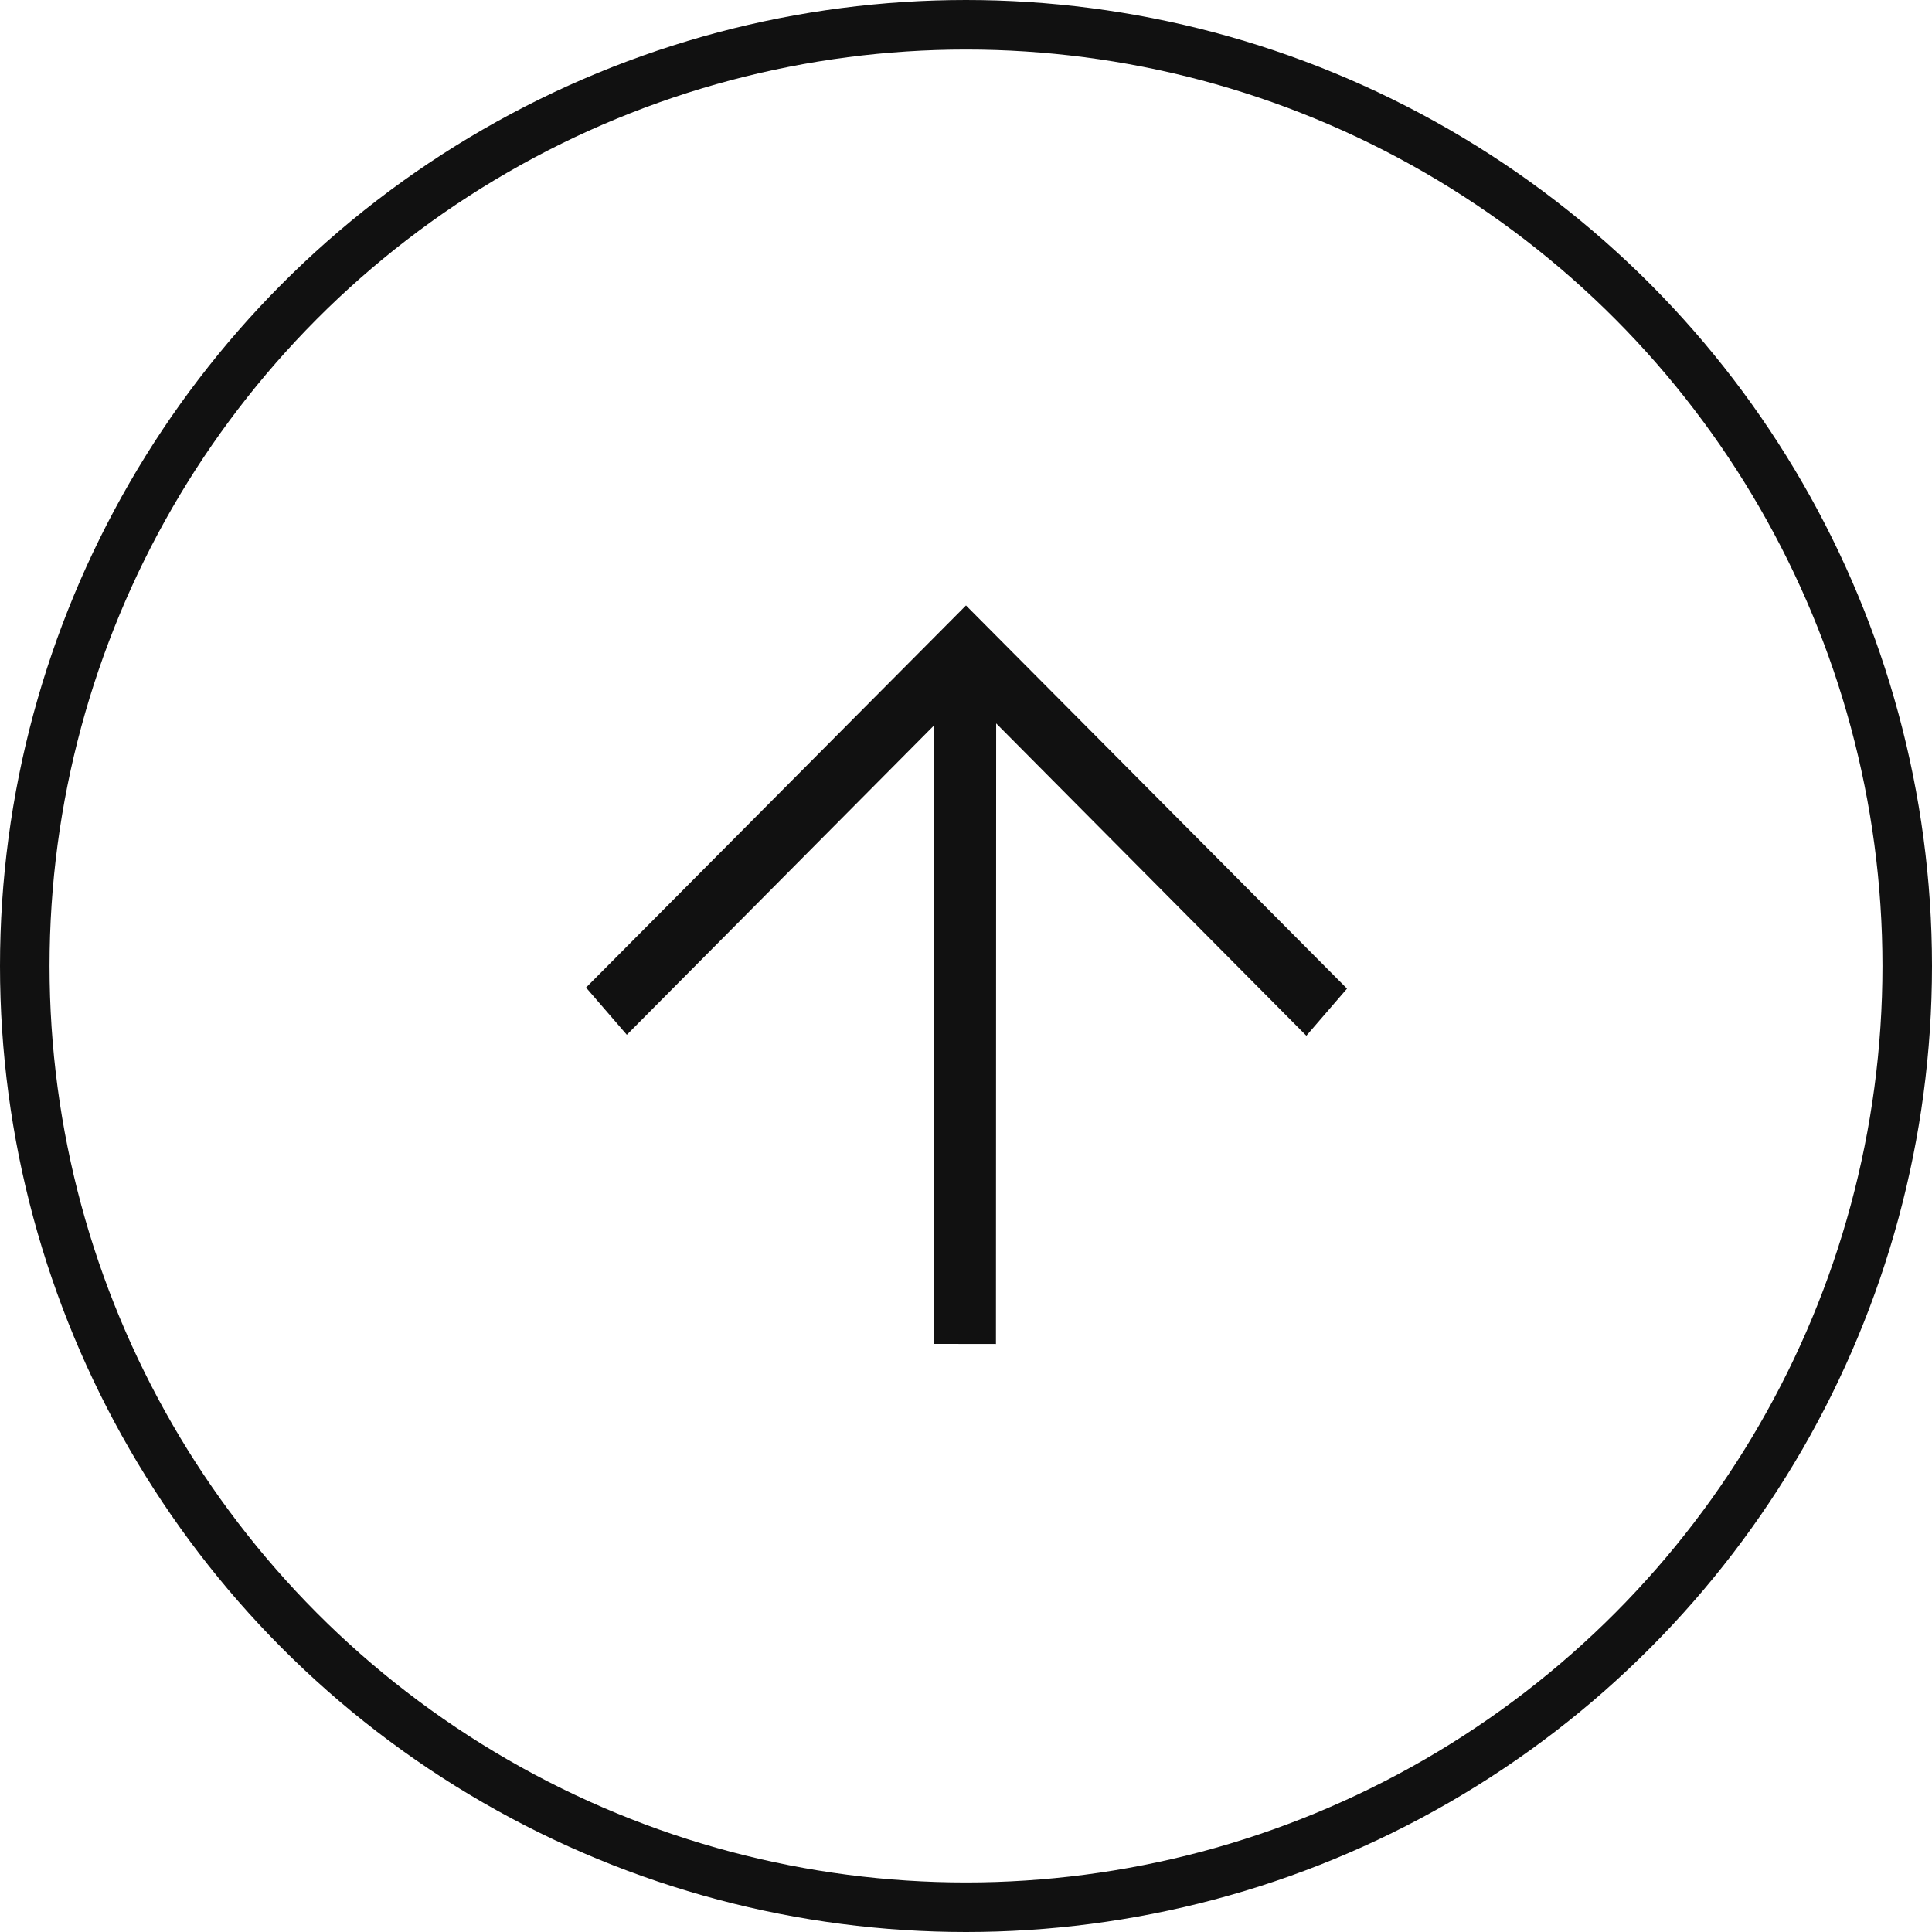 <?xml version="1.0" encoding="UTF-8"?> <svg xmlns="http://www.w3.org/2000/svg" width="250" height="250" viewBox="0 0 250 250" fill="none"> <circle cx="125" cy="125" r="121.795" stroke="#111111" stroke-width="6.41"></circle> <path d="M124.999 78.345L174.304 127.927L169.042 134.022L128.903 93.607L128.876 173.91L120.832 173.899L120.86 93.873L81.11 133.9L75.832 127.79L124.999 78.345Z" fill="#111111"></path> </svg> 